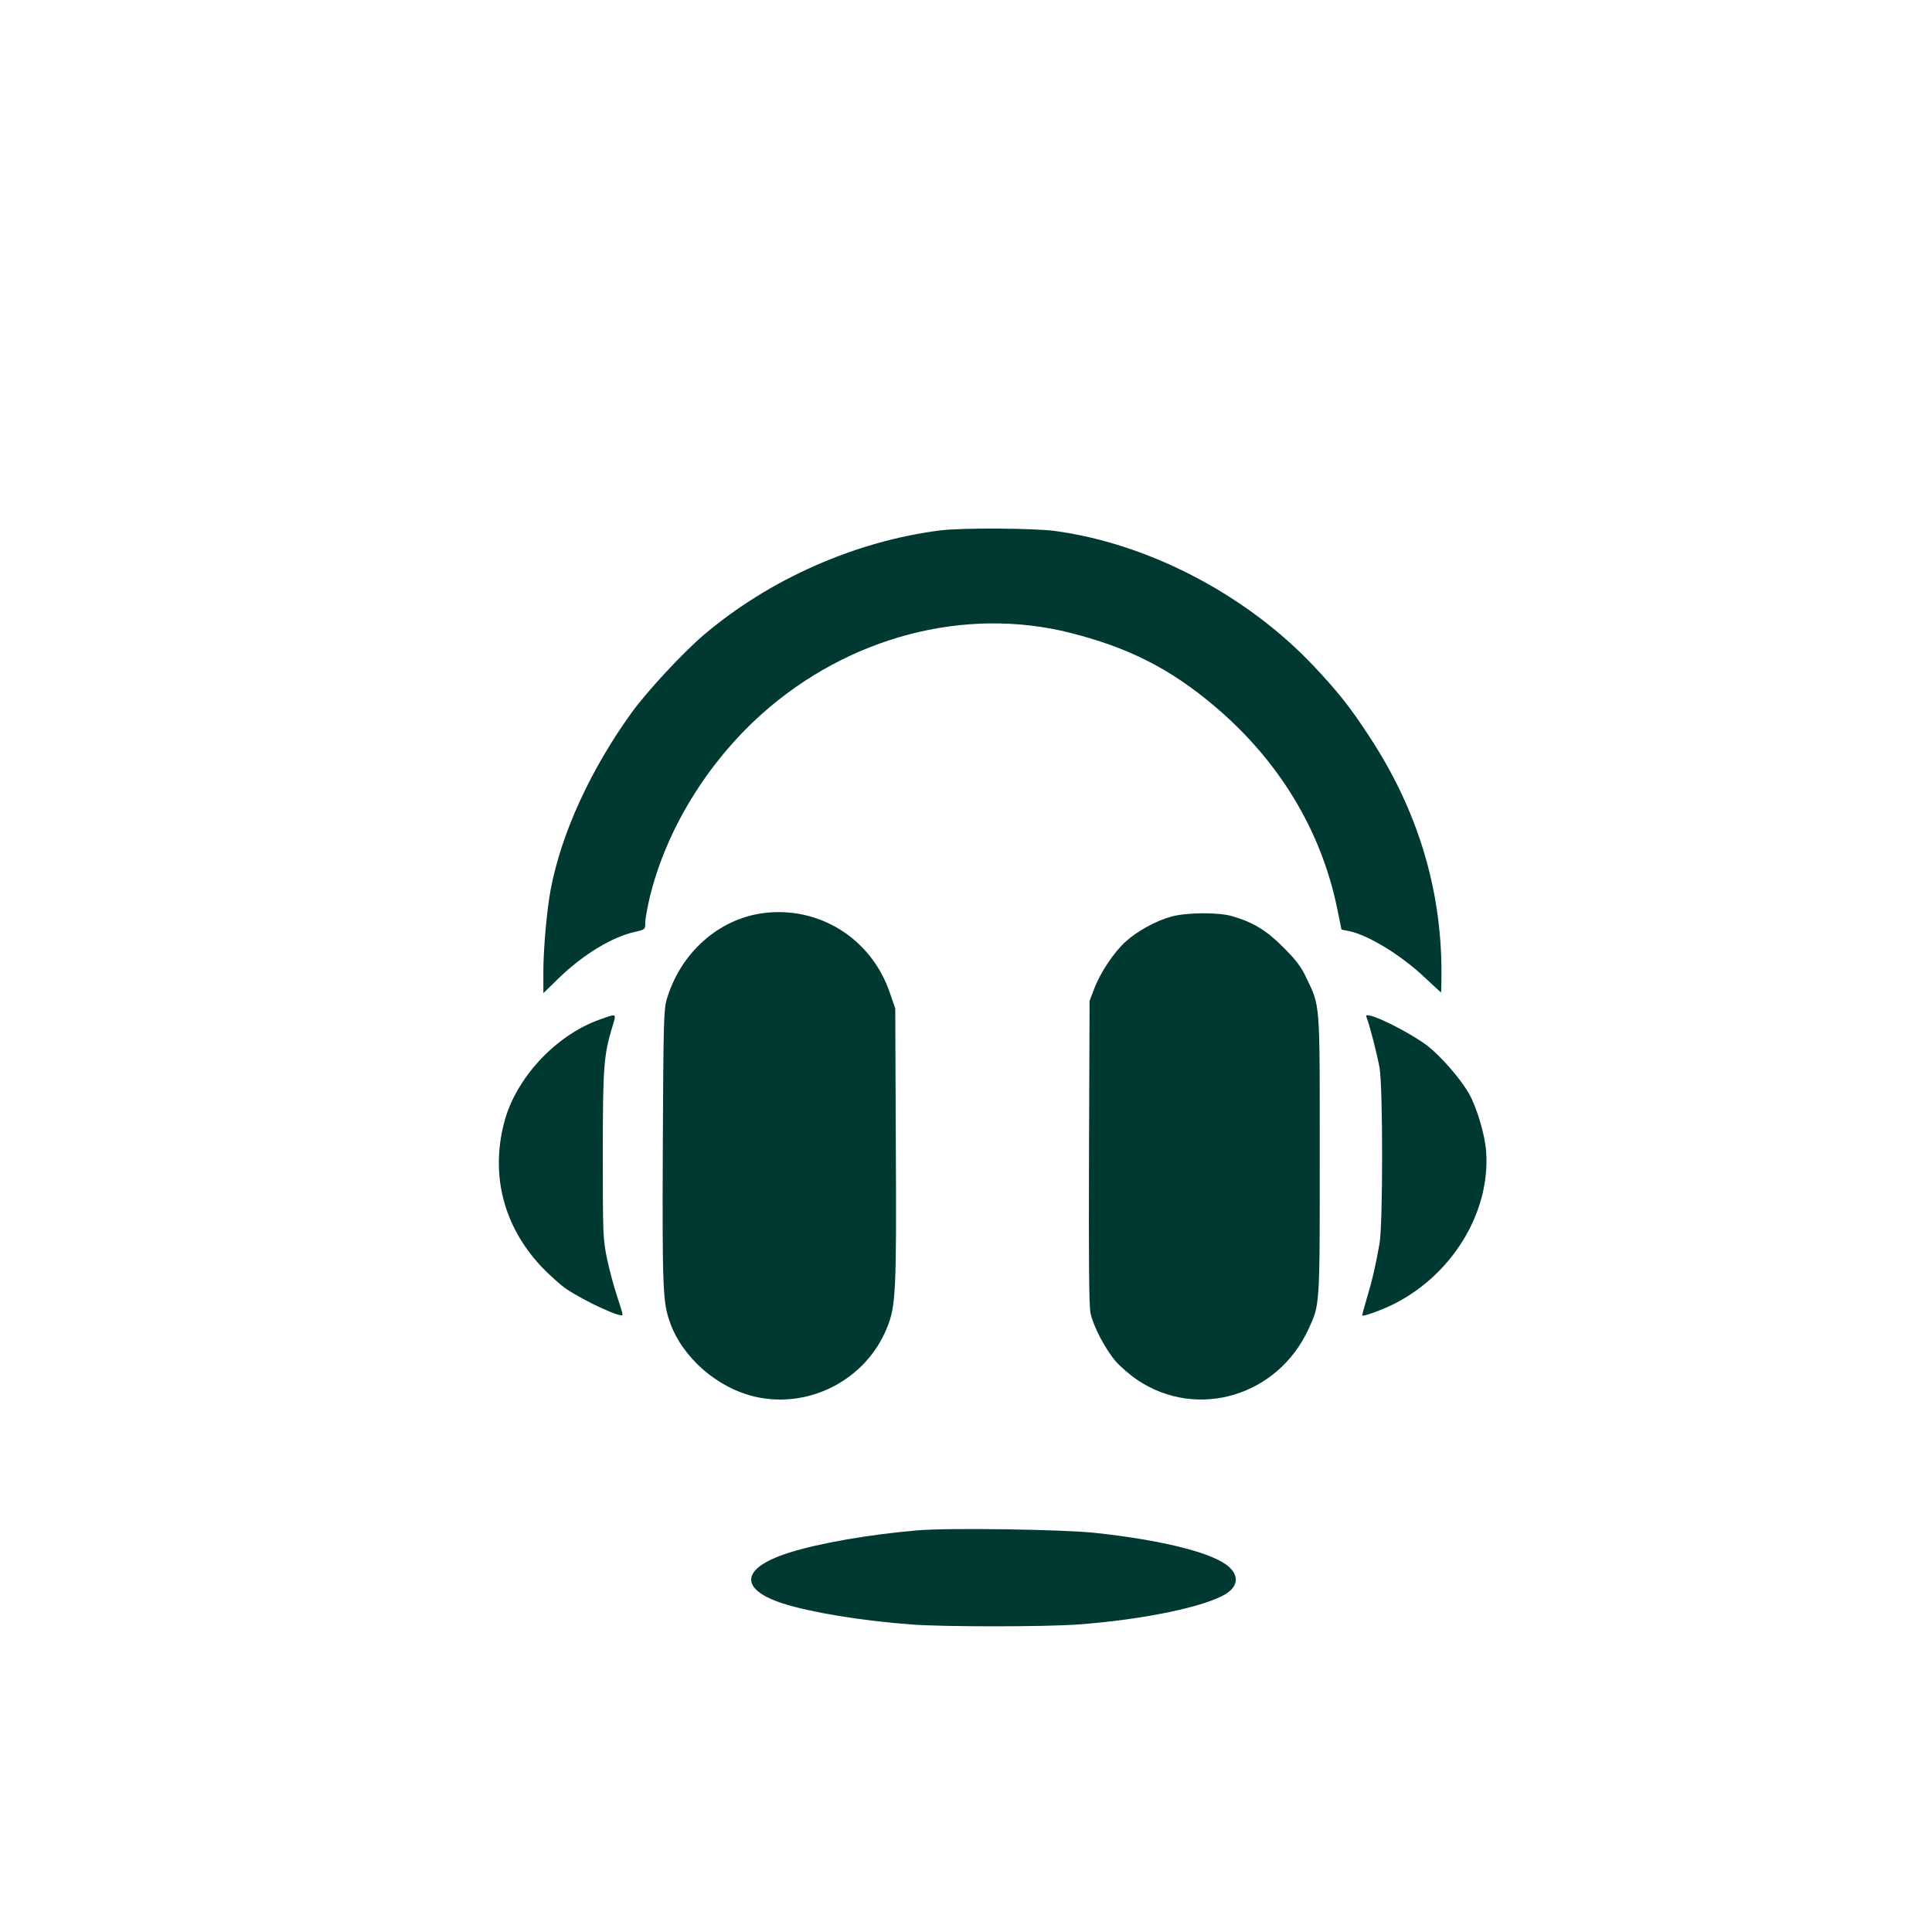 <?xml version="1.0" standalone="no"?>
<!DOCTYPE svg PUBLIC "-//W3C//DTD SVG 20010904//EN"
 "http://www.w3.org/TR/2001/REC-SVG-20010904/DTD/svg10.dtd">
<svg version="1.0" xmlns="http://www.w3.org/2000/svg"
 width="1024pt" height="1024pt" viewBox="0 0 1024 1024"
 preserveAspectRatio="xMidYMid meet">

<g transform="translate(0,1024) scale(0.1,-0.1)"
fill="#003932" stroke="none">
<path d="M4985 7429 c-451 -57 -908 -259 -1257 -556 -113 -97 -299 -298 -381
-411 -218 -303 -371 -637 -428 -935 -20 -105 -39 -315 -39 -431 l0 -120 83 81
c128 124 281 217 403 244 53 12 54 13 54 48 0 20 11 81 24 136 87 357 304 712
595 972 458 408 1074 570 1633 429 309 -78 530 -190 763 -387 340 -286 565
-655 651 -1068 13 -64 24 -117 24 -117 0 -1 16 -5 36 -8 104 -20 284 -130 412
-253 43 -40 78 -73 80 -73 1 0 2 48 2 108 0 443 -128 862 -382 1248 -103 158
-167 238 -298 377 -357 377 -876 647 -1370 713 -117 15 -490 17 -605 3z"/>
<path d="M4043 5400 c-236 -32 -436 -211 -509 -456 -16 -54 -18 -124 -21 -784
-3 -744 0 -823 37 -926 66 -190 254 -353 457 -398 286 -63 584 93 694 366 47
115 51 187 47 973 l-3 720 -28 81 c-97 289 -376 464 -674 424z"/>
<path d="M6205 5381 c-81 -23 -177 -76 -238 -131 -62 -55 -137 -168 -168 -252
l-24 -63 -3 -800 c-2 -584 0 -815 8 -855 16 -73 79 -192 135 -257 25 -28 77
-73 116 -99 317 -210 741 -83 904 271 61 133 60 111 60 920 0 826 3 788 -72
944 -27 58 -55 94 -122 161 -90 90 -160 132 -270 164 -74 22 -247 20 -326 -3z"/>
<path d="M3178 4836 c-234 -83 -448 -314 -507 -550 -71 -278 -1 -546 198 -759
41 -43 100 -96 130 -117 101 -68 301 -160 301 -138 0 6 -13 49 -29 97 -16 47
-40 136 -53 196 -22 106 -23 128 -23 555 0 464 5 527 50 676 23 76 27 73 -67
40z"/>
<path d="M7244 4845 c17 -44 56 -197 68 -265 18 -104 18 -824 0 -930 -20 -114
-39 -197 -67 -289 -14 -47 -25 -88 -25 -93 0 -9 106 29 171 62 310 158 508
487 486 805 -6 91 -51 240 -93 312 -46 79 -146 193 -217 249 -69 54 -242 146
-301 160 -25 6 -28 5 -22 -11z"/>
<path d="M4865 2129 c-252 -21 -530 -69 -687 -120 -251 -80 -263 -192 -28
-268 148 -47 414 -91 679 -111 174 -13 706 -13 886 0 351 26 682 96 787 165
66 44 64 106 -7 155 -98 67 -348 128 -686 165 -171 19 -777 28 -944 14z"/>
</g>
</svg>
